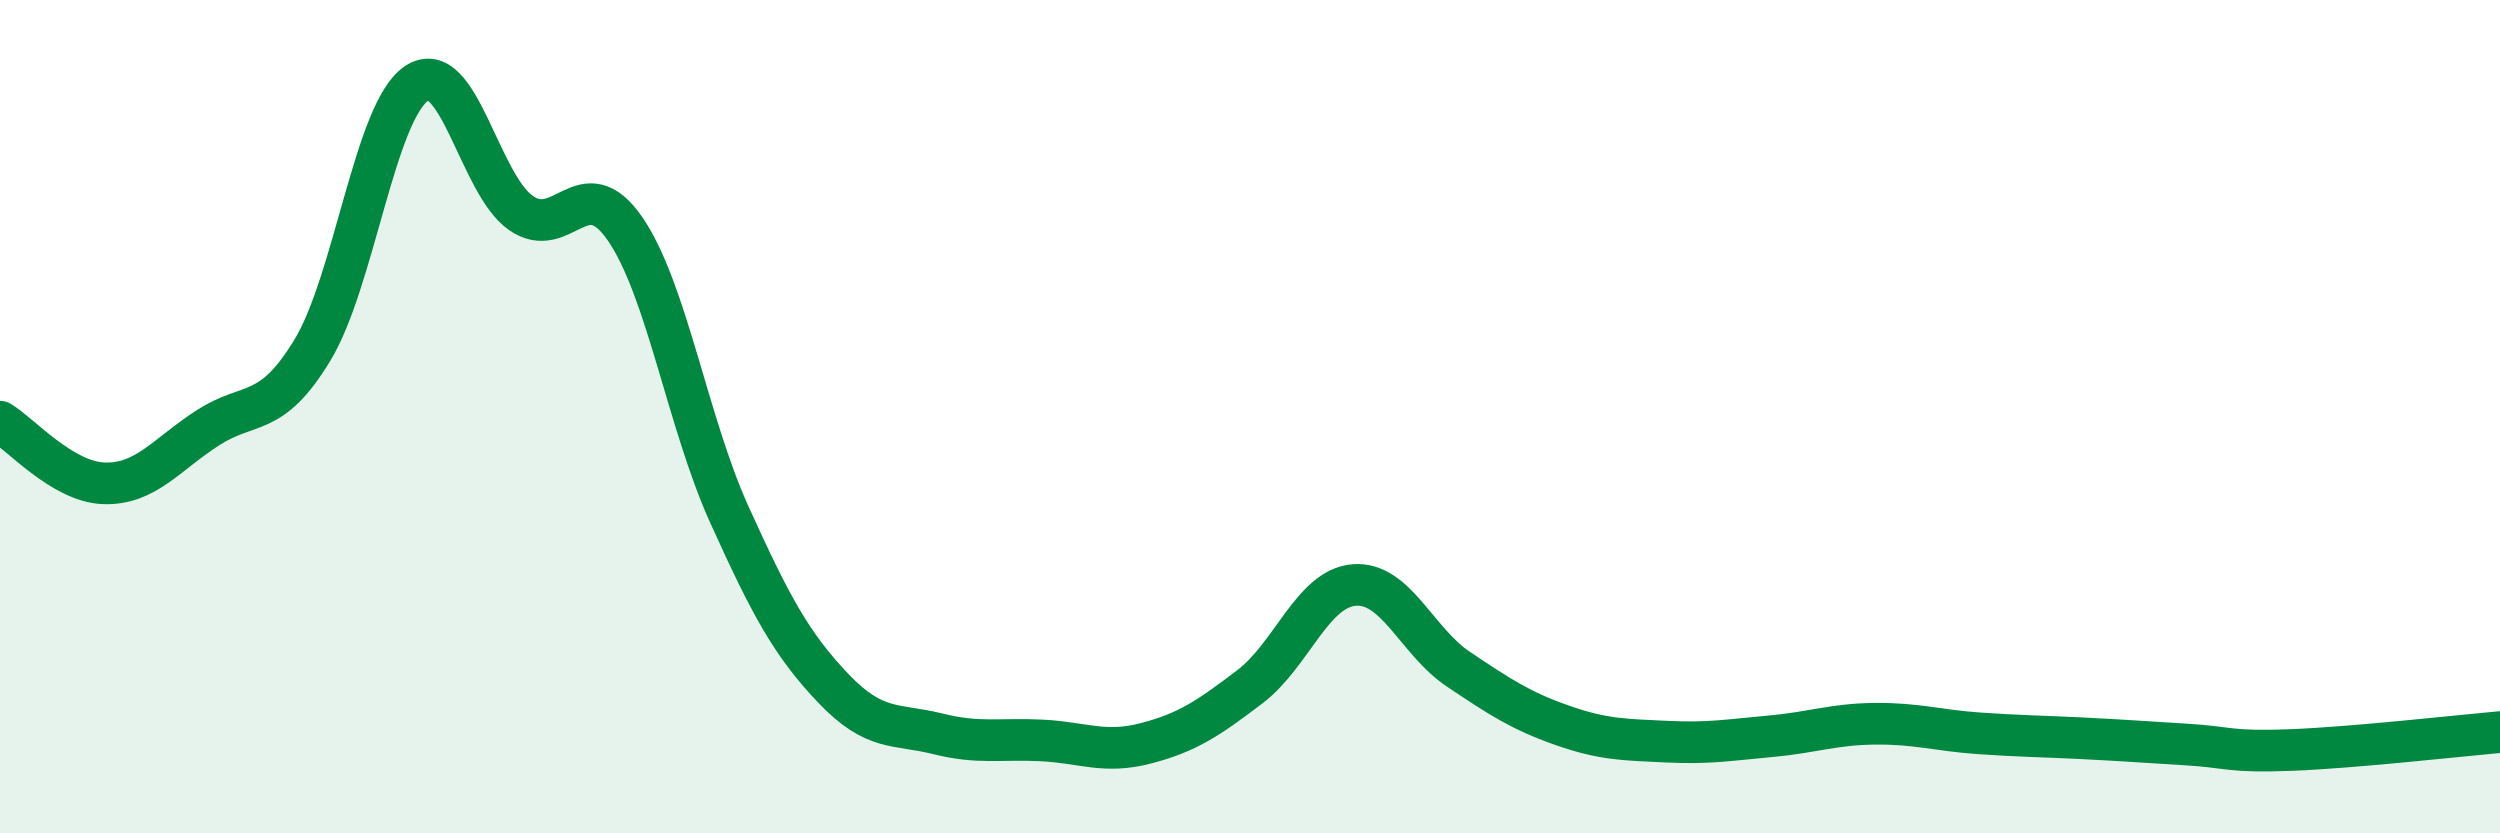 
    <svg width="60" height="20" viewBox="0 0 60 20" xmlns="http://www.w3.org/2000/svg">
      <path
        d="M 0,10.12 C 0.5,10.42 1.5,11.57 2.5,11.6 C 3.5,11.63 4,10.9 5,10.26 C 6,9.62 6.5,10.05 7.5,8.4 C 8.5,6.75 9,2.66 10,2 C 11,1.34 11.5,4.41 12.5,5.11 C 13.5,5.81 14,4.04 15,5.49 C 16,6.94 16.5,10.13 17.5,12.34 C 18.5,14.55 19,15.47 20,16.52 C 21,17.57 21.5,17.36 22.5,17.61 C 23.5,17.86 24,17.72 25,17.77 C 26,17.82 26.5,18.1 27.5,17.84 C 28.5,17.58 29,17.24 30,16.48 C 31,15.72 31.5,14.12 32.5,14.04 C 33.5,13.96 34,15.39 35,16.06 C 36,16.73 36.5,17.06 37.5,17.41 C 38.5,17.76 39,17.75 40,17.8 C 41,17.85 41.5,17.76 42.5,17.67 C 43.5,17.58 44,17.38 45,17.37 C 46,17.36 46.5,17.53 47.5,17.6 C 48.5,17.67 49,17.67 50,17.72 C 51,17.77 51.5,17.81 52.5,17.87 C 53.5,17.93 53.5,18.06 55,18 C 56.5,17.94 59,17.66 60,17.57L60 20L0 20Z"
        fill="#008740"
        opacity="0.1"
        stroke-linecap="round"
        stroke-linejoin="round"
      />
      <path
        d="M 0,10.12 C 0.5,10.42 1.5,11.57 2.5,11.6 C 3.5,11.63 4,10.9 5,10.26 C 6,9.62 6.5,10.05 7.5,8.4 C 8.5,6.75 9,2.66 10,2 C 11,1.34 11.5,4.41 12.5,5.11 C 13.5,5.81 14,4.04 15,5.49 C 16,6.94 16.5,10.13 17.5,12.34 C 18.5,14.55 19,15.47 20,16.52 C 21,17.57 21.5,17.36 22.5,17.61 C 23.5,17.86 24,17.72 25,17.77 C 26,17.82 26.5,18.1 27.5,17.84 C 28.5,17.58 29,17.24 30,16.48 C 31,15.72 31.5,14.12 32.5,14.04 C 33.5,13.96 34,15.39 35,16.06 C 36,16.73 36.5,17.06 37.5,17.41 C 38.5,17.76 39,17.75 40,17.8 C 41,17.85 41.5,17.76 42.5,17.67 C 43.5,17.58 44,17.38 45,17.37 C 46,17.36 46.5,17.53 47.5,17.6 C 48.5,17.67 49,17.67 50,17.72 C 51,17.77 51.5,17.81 52.5,17.87 C 53.5,17.93 53.5,18.06 55,18 C 56.5,17.94 59,17.66 60,17.57"
        stroke="#008740"
        stroke-width="1"
        fill="none"
        stroke-linecap="round"
        stroke-linejoin="round"
      />
    </svg>
  